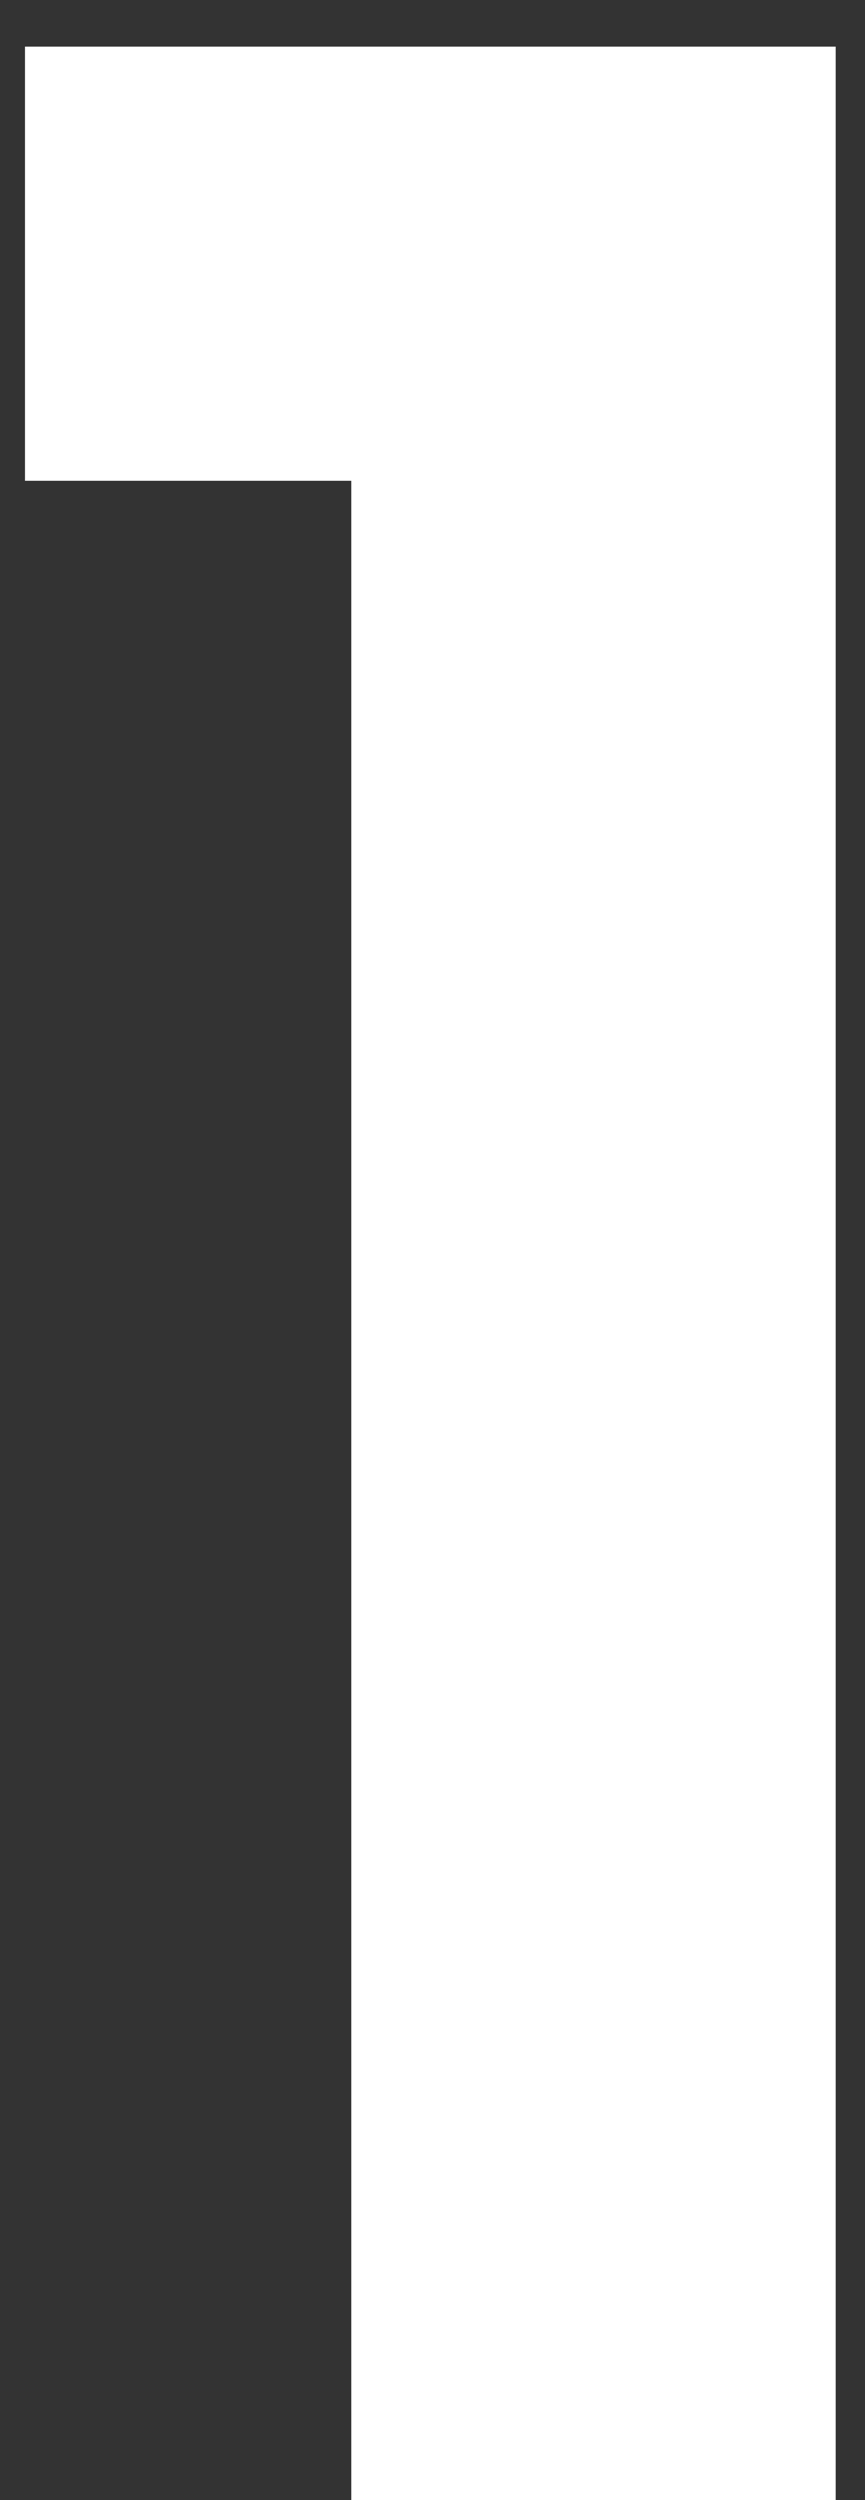 <svg xmlns="http://www.w3.org/2000/svg" width="9" height="26" viewBox="0 0 9 26" fill="none"><rect x="0" y="0" width="9" height="26" fill="#333333" stroke="none"/><path d="M0.26 5V0.485H8.695V26H3.655V5H0.26Z" fill="white"></path></svg>